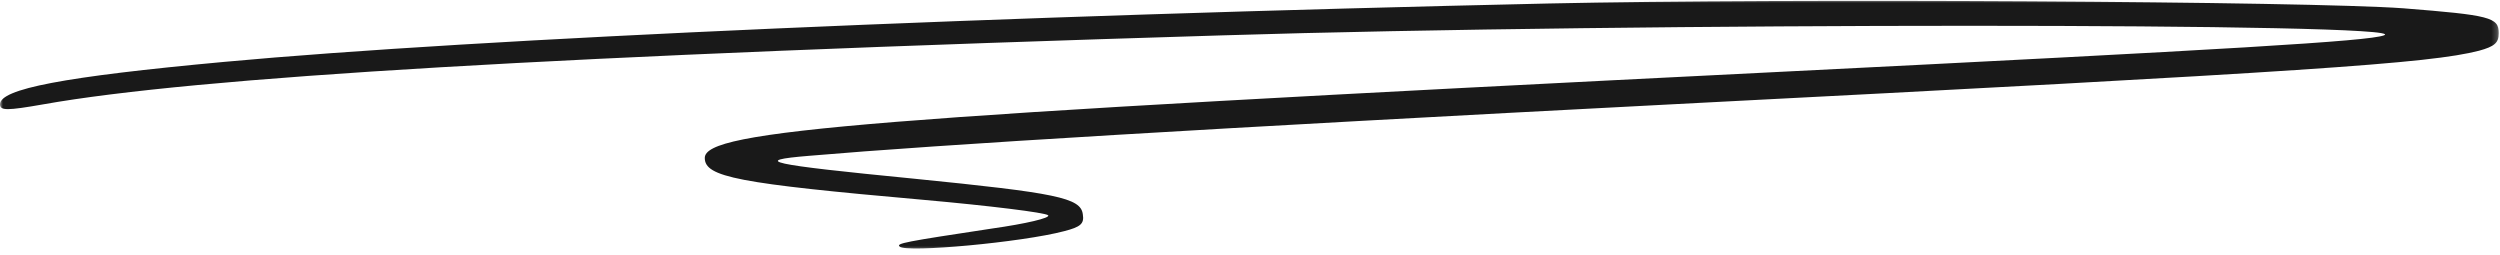 <svg width="432" height="44" viewBox="0 0 432 44" fill="none" xmlns="http://www.w3.org/2000/svg">
<mask id="mask0_2_373" style="mask-type:luminance" maskUnits="userSpaceOnUse" x="0" y="0" width="432" height="44">
<path d="M0 0H431.792V43.464H0V0Z" fill="white"/>
</mask>
<g mask="url(#mask0_2_373)">
<path d="M267.563 0.604C172.901 2.714 82.391 6.656 38.75 10.693C10.891 13.26 0 15.37 0 18.031C0 19.13 1.203 19.13 7.474 18.031C33.771 13.354 96.417 9.594 211.281 6.109C282.234 3.906 417.948 3.906 411.953 6.109C409.188 7.12 386.214 8.495 305.391 12.526C149.099 20.323 121.786 22.526 121.786 27.292C121.786 30.594 127.417 31.693 159.615 34.536C170.964 35.547 180.651 36.74 181.115 37.198C181.573 37.656 177.24 38.667 171.427 39.49C156.297 41.781 154.818 42.057 155.464 42.609C156.573 43.708 176.594 41.875 183.88 39.948C186.74 39.214 187.385 38.667 187.109 37.016C186.74 34.172 182.589 33.344 157.865 30.87C132.583 28.396 129.818 27.75 139.781 26.927C162.198 25 209.438 22.156 288.781 18.031C399.406 12.344 419.797 10.969 428.375 8.766C431.052 8.036 431.792 7.391 431.792 5.74C431.792 2.99 430.313 2.625 415.276 1.432C398.849 0.24 308.714 -0.312 267.563 0.604Z" fill="black" fill-opacity="0.9"/>
</g>
</svg>
